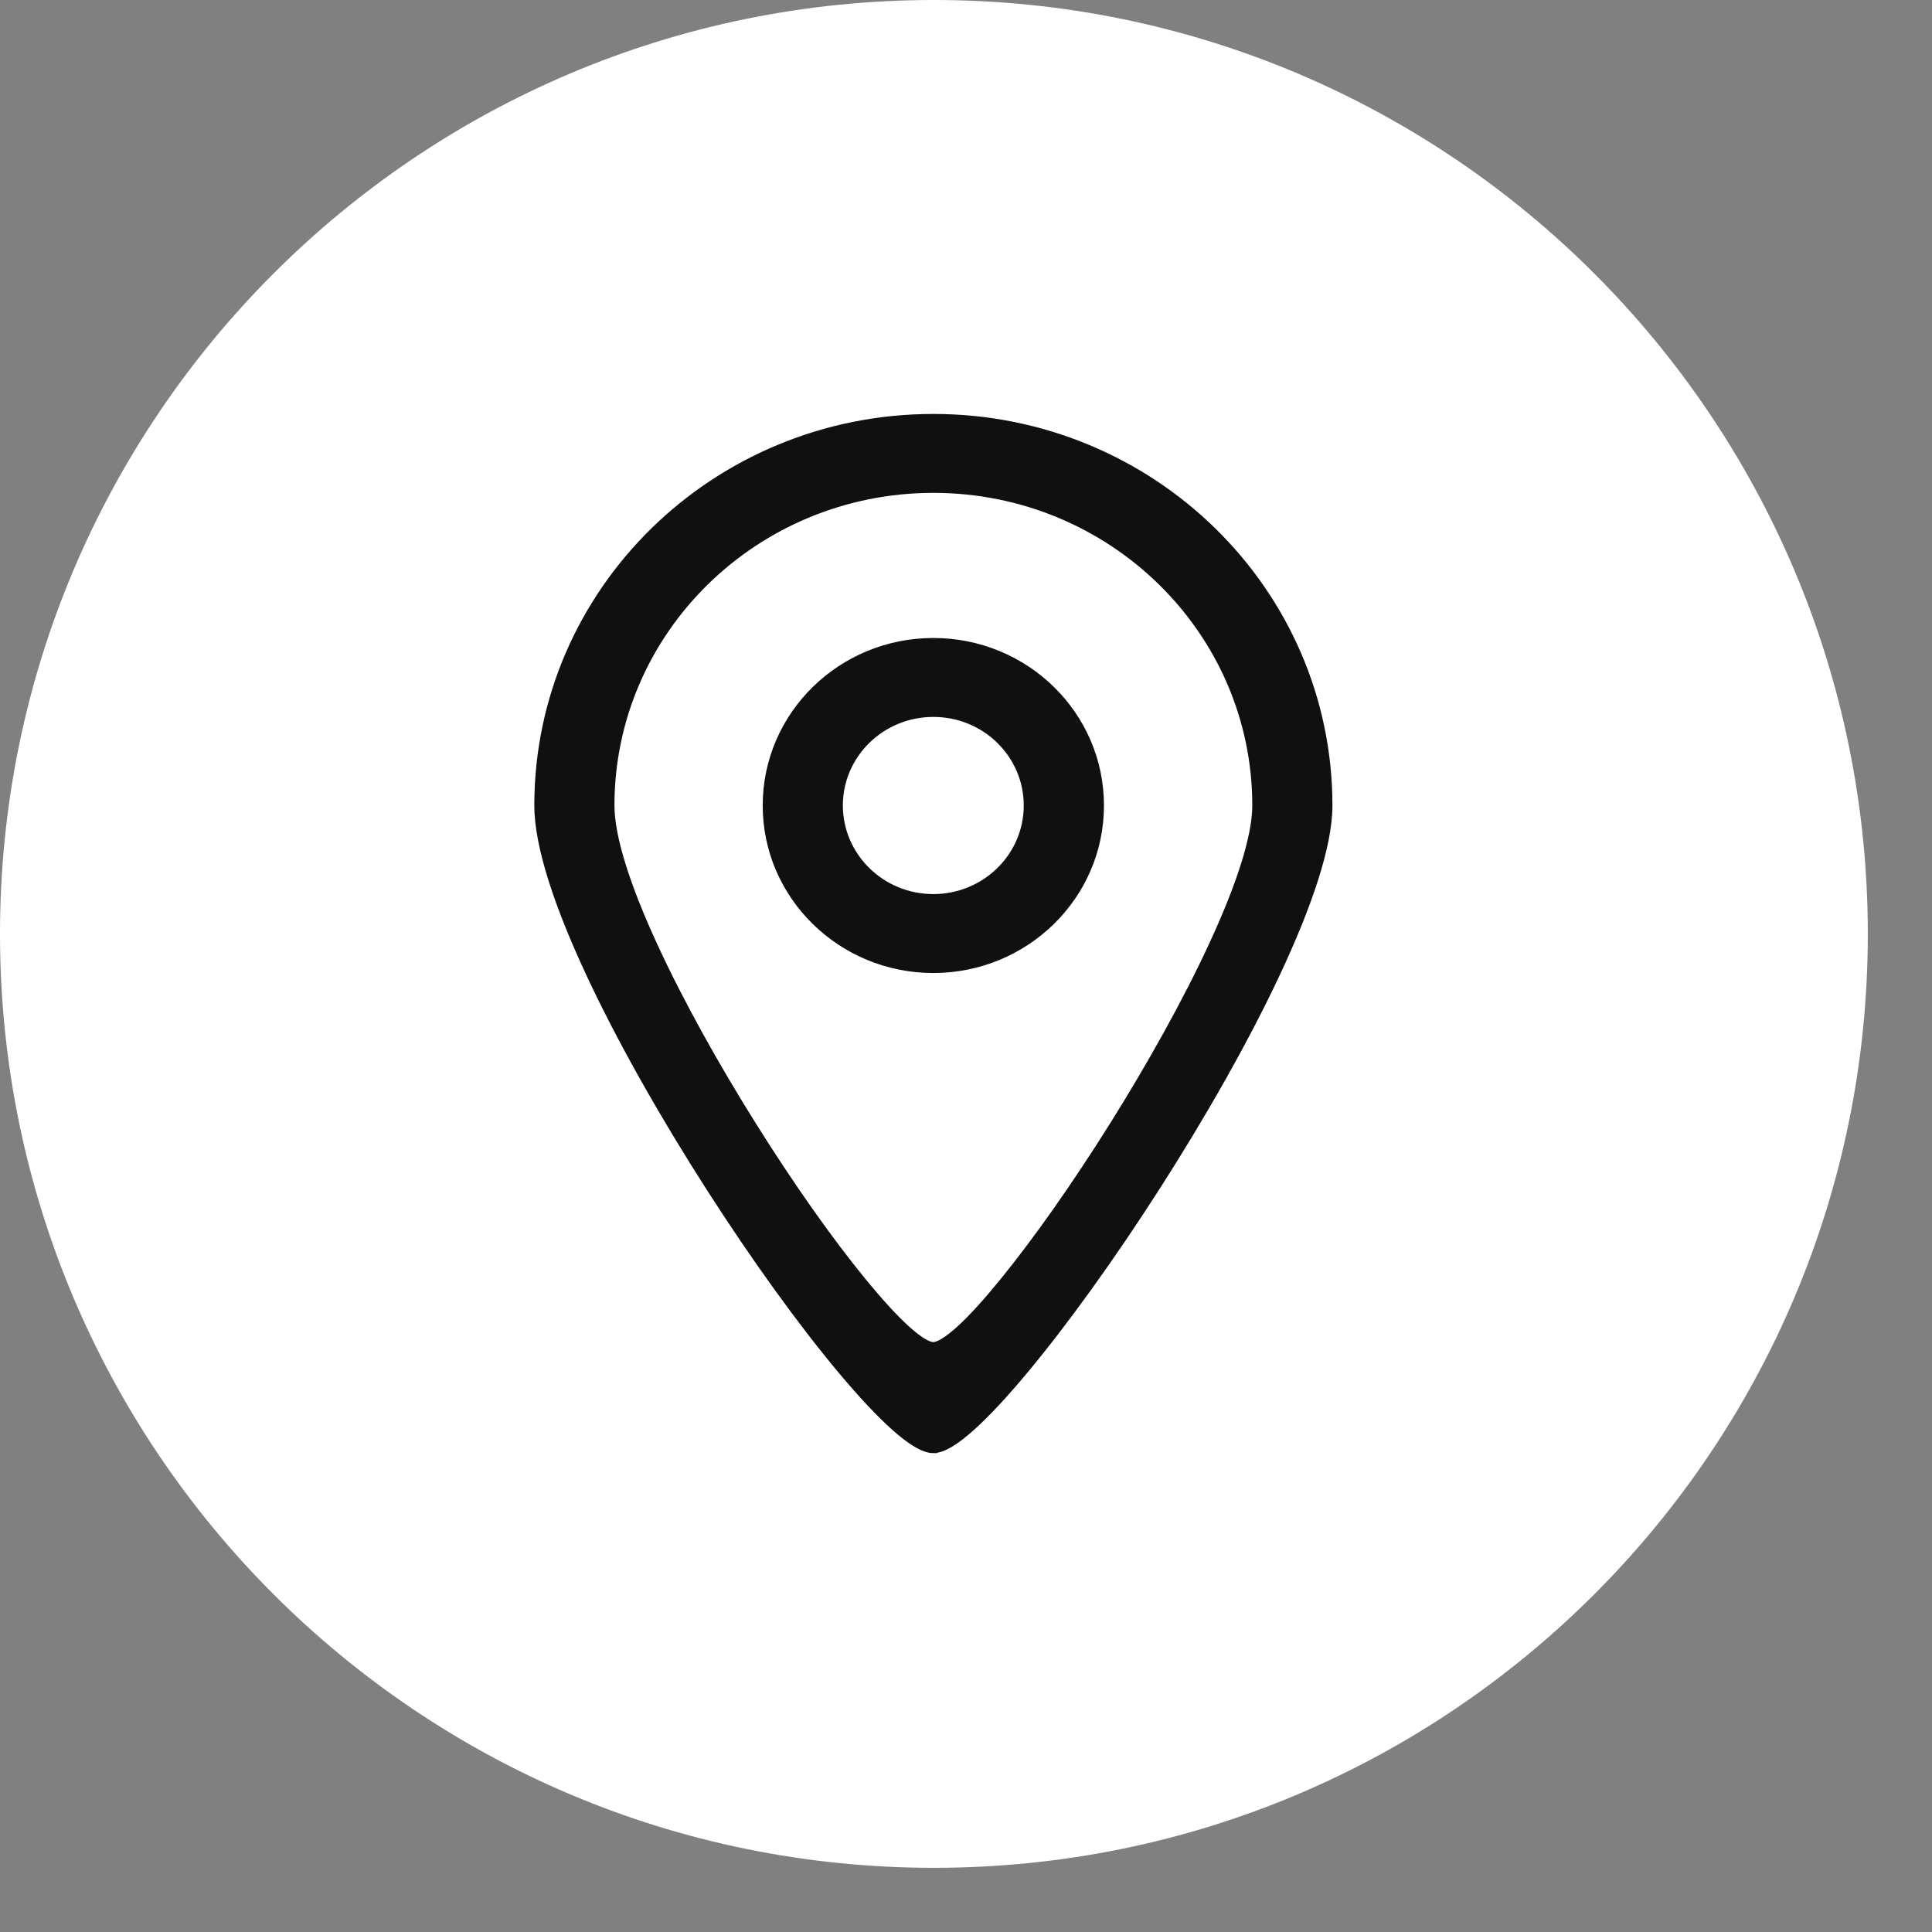 <svg width="27" height="27" viewBox="0 0 27 27" fill="none" xmlns="http://www.w3.org/2000/svg">
<rect x="0" y="0" width="27" height="27" fill="#808080" stroke="none"/>
<path d="M13.052 26.103C20.26 26.103 26.103 20.26 26.103 13.052C26.103 5.843 20.26 0 13.052 0C5.843 0 0 5.843 0 13.052C0 20.26 5.843 26.103 13.052 26.103Z" fill="white"/>
<path d="M13.044 5.837C16.094 5.837 18.569 8.263 18.569 11.257C18.569 11.823 18.278 12.668 17.835 13.611C17.391 14.556 16.789 15.608 16.16 16.59C15.531 17.571 14.873 18.485 14.316 19.152C14.038 19.486 13.784 19.759 13.57 19.95C13.464 20.045 13.366 20.121 13.279 20.173C13.194 20.224 13.114 20.255 13.044 20.255V20.256C12.973 20.256 12.892 20.224 12.806 20.173C12.718 20.121 12.62 20.046 12.513 19.951C12.298 19.761 12.043 19.488 11.765 19.156C11.207 18.491 10.55 17.581 9.922 16.601C9.294 15.622 8.693 14.571 8.25 13.624C7.808 12.68 7.519 11.83 7.519 11.257C7.519 8.262 9.993 5.837 13.044 5.837ZM13.044 6.836C10.553 6.836 8.535 8.816 8.535 11.257C8.535 11.712 8.767 12.412 9.136 13.213C9.503 14.011 10.001 14.902 10.523 15.734C11.044 16.567 11.59 17.34 12.052 17.904C12.283 18.186 12.491 18.415 12.665 18.573C12.752 18.652 12.829 18.712 12.895 18.752C12.961 18.792 13.01 18.808 13.043 18.808H13.044C13.076 18.808 13.124 18.793 13.19 18.752C13.255 18.712 13.332 18.652 13.419 18.573C13.592 18.415 13.8 18.184 14.03 17.901C14.491 17.335 15.037 16.559 15.56 15.724C16.082 14.89 16.581 13.999 16.949 13.202C17.319 12.402 17.553 11.705 17.553 11.257C17.553 8.816 15.535 6.836 13.044 6.836ZM13.044 8.968C14.331 8.968 15.376 9.991 15.376 11.257C15.376 12.522 14.331 13.545 13.044 13.546C11.757 13.546 10.711 12.522 10.711 11.257C10.711 9.991 11.757 8.968 13.044 8.968ZM13.044 9.967C12.316 9.967 11.727 10.545 11.727 11.257C11.728 11.968 12.316 12.547 13.044 12.547C13.772 12.546 14.359 11.968 14.359 11.257C14.359 10.545 13.772 9.967 13.044 9.967Z" fill="#101010" stroke="#101010" stroke-width="0.104"/>
</svg>
